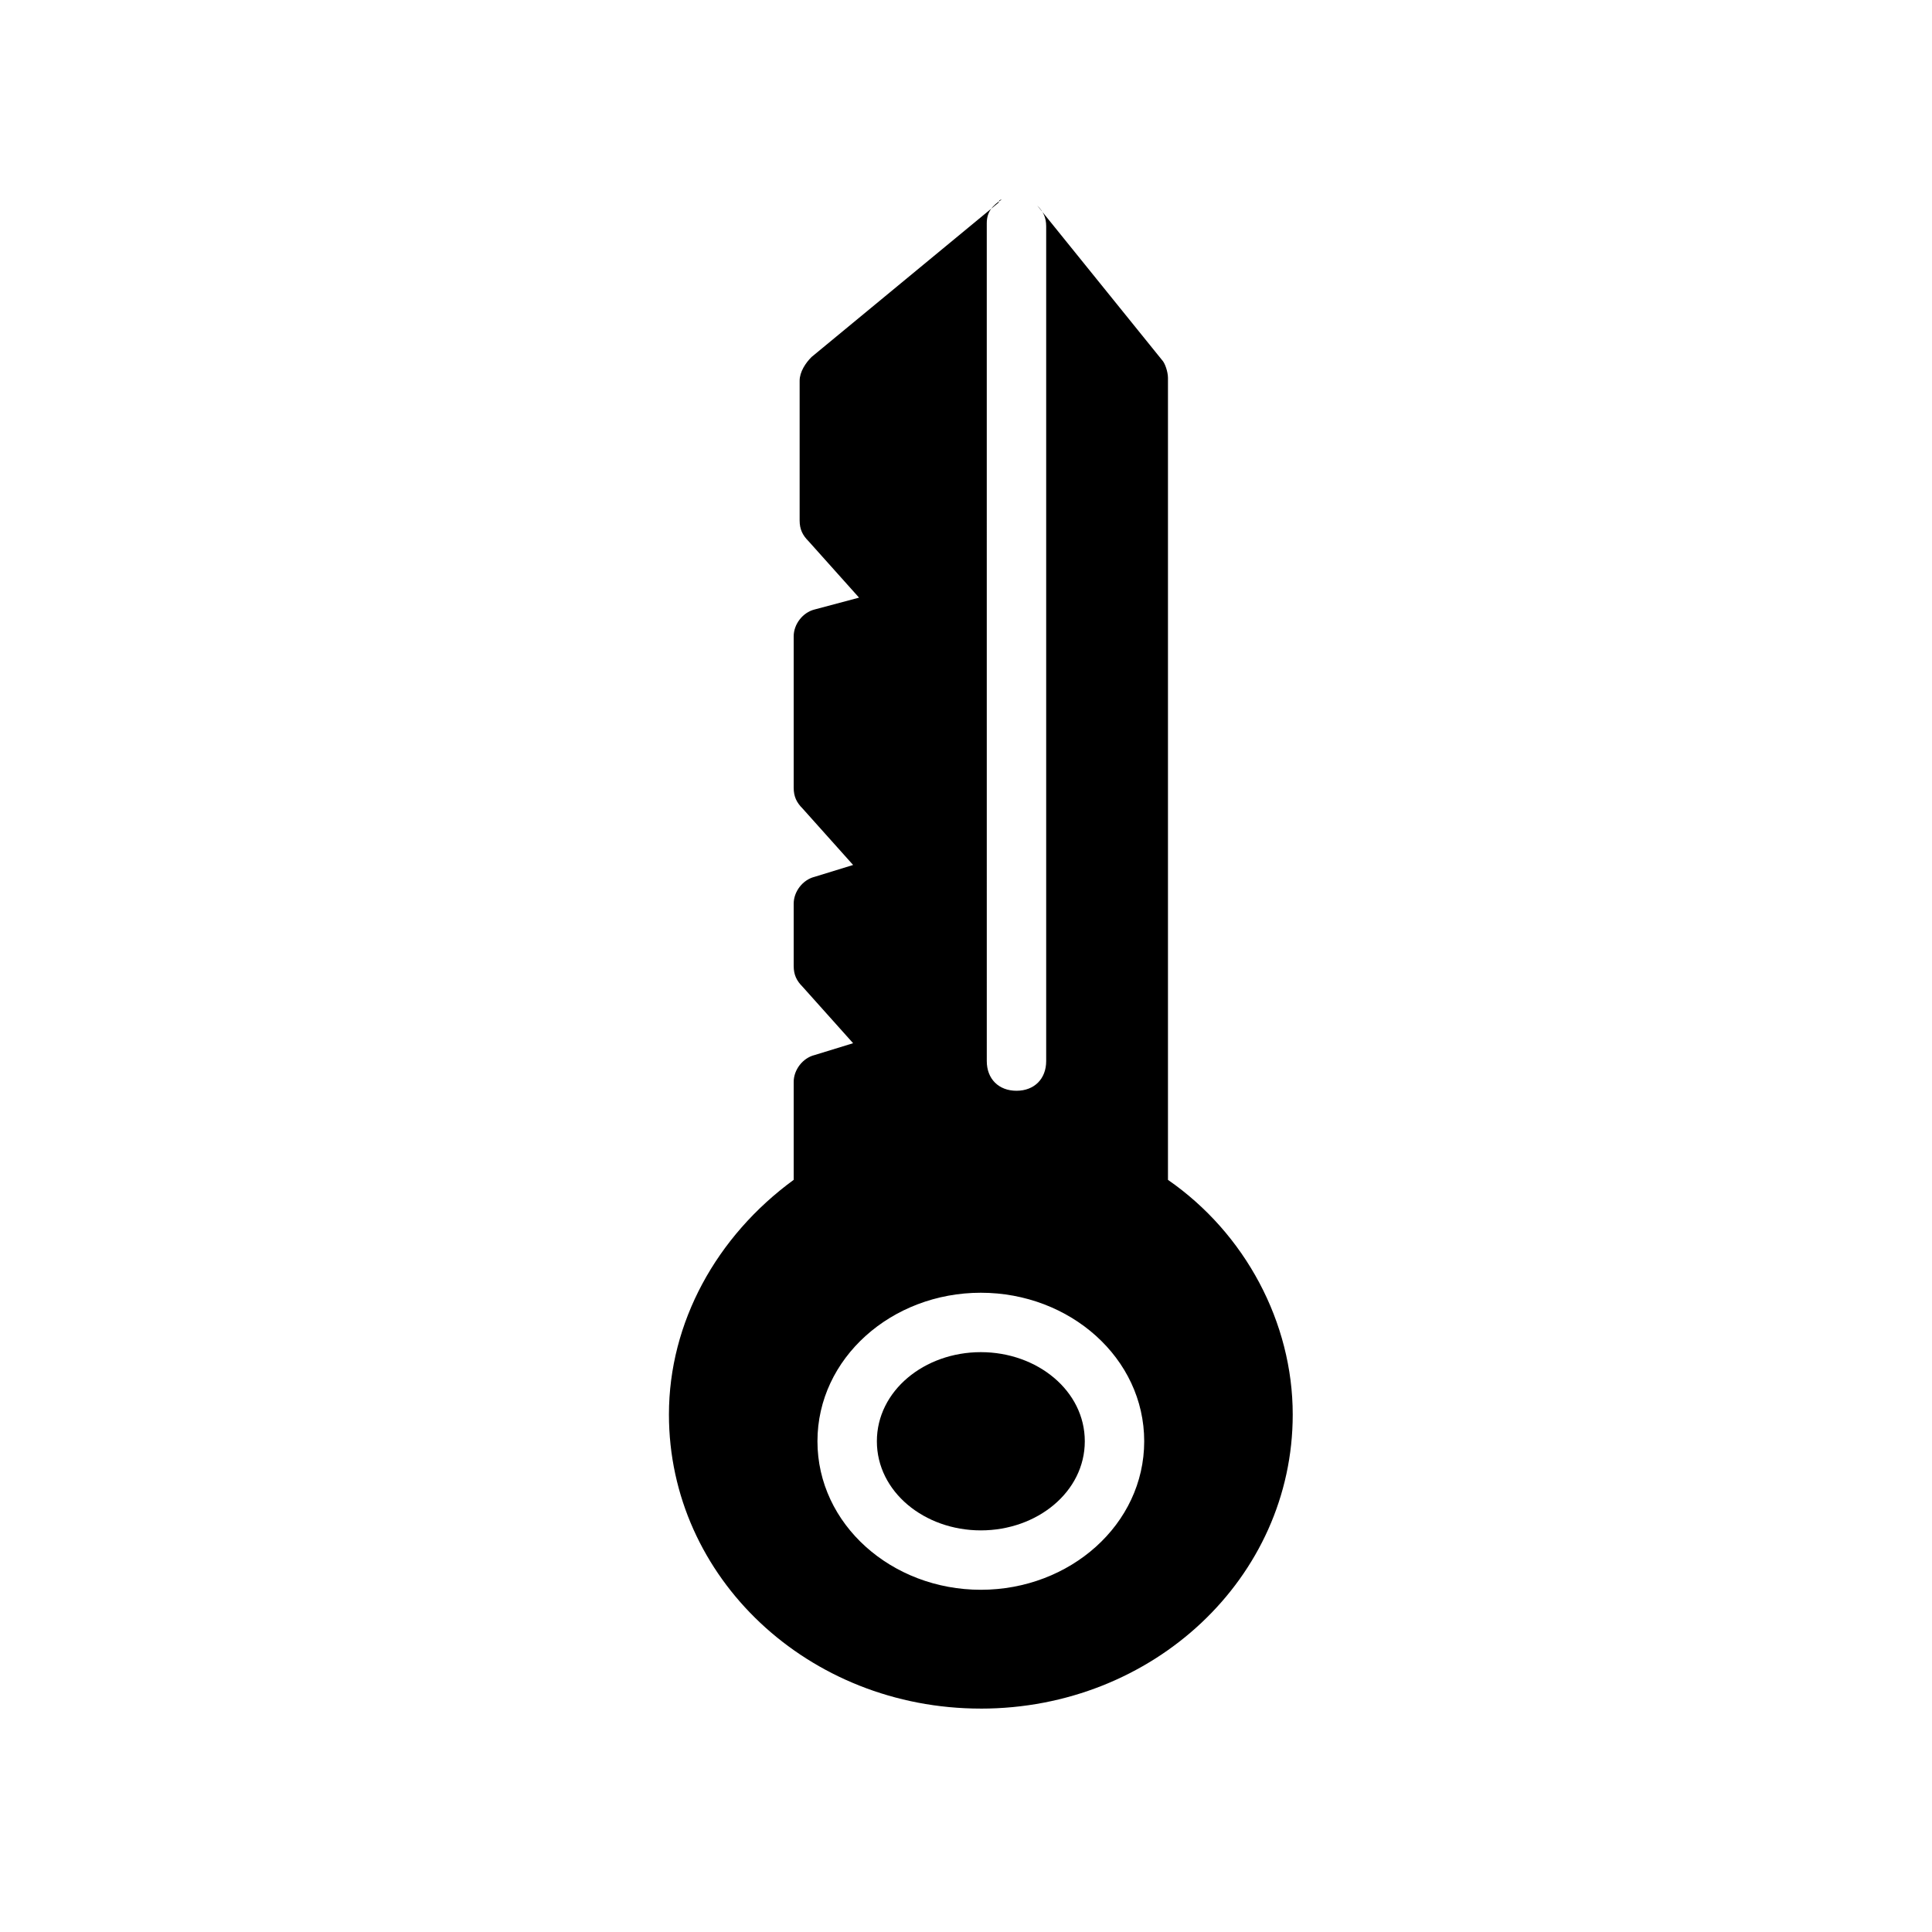 <?xml version="1.0" encoding="UTF-8"?>
<!-- Uploaded to: ICON Repo, www.svgrepo.com, Generator: ICON Repo Mixer Tools -->
<svg fill="#000000" width="800px" height="800px" version="1.1" viewBox="144 144 512 512" xmlns="http://www.w3.org/2000/svg">
 <g>
  <path d="m376.38 525.95c0-13.383 12.594-23.617 27.551-23.617 14.957 0 27.551 10.234 27.551 23.617 0 13.383-12.594 23.617-27.551 23.617-14.957 0-27.551-10.234-27.551-23.617z"/>
  <path d="m403.93 596.8c45.656 0 82.656-34.637 82.656-77.934 0-24.402-12.594-48.02-33.062-62.188v-212.54c0-1.574-0.789-3.938-1.574-4.723l-33.062-40.934c1.574 1.574 2.363 3.148 2.363 5.512v221.2c0 4.723-3.148 7.871-7.871 7.871-4.723 0-7.871-3.148-7.871-7.871l-0.004-222c0-3.148 1.574-4.723 3.938-6.297 0 0-0.789 0-0.789 0.789l-49.594 40.934c-1.574 1.574-3.148 3.938-3.148 6.297v36.996c0 2.363 0.789 3.938 2.363 5.512l13.383 14.957-11.809 3.148c-3.148 0.789-5.512 3.938-5.512 7.086v40.145c0 2.363 0.789 3.938 2.363 5.512l13.383 14.957-10.234 3.148c-3.148 0.789-5.512 3.938-5.512 7.086v16.531c0 2.363 0.789 3.938 2.363 5.512l13.383 14.957-10.234 3.144c-3.148 0.789-5.512 3.938-5.512 7.086v25.977c-20.465 14.957-33.062 37.785-33.062 62.191 0 43.297 37 77.934 82.656 77.934zm0-110.21c23.617 0 43.297 17.32 43.297 39.359 0 22.043-19.68 39.359-43.297 39.359-23.617 0-43.297-17.32-43.297-39.359 0-22.039 19.684-39.359 43.297-39.359z"/>
 </g>
</svg>